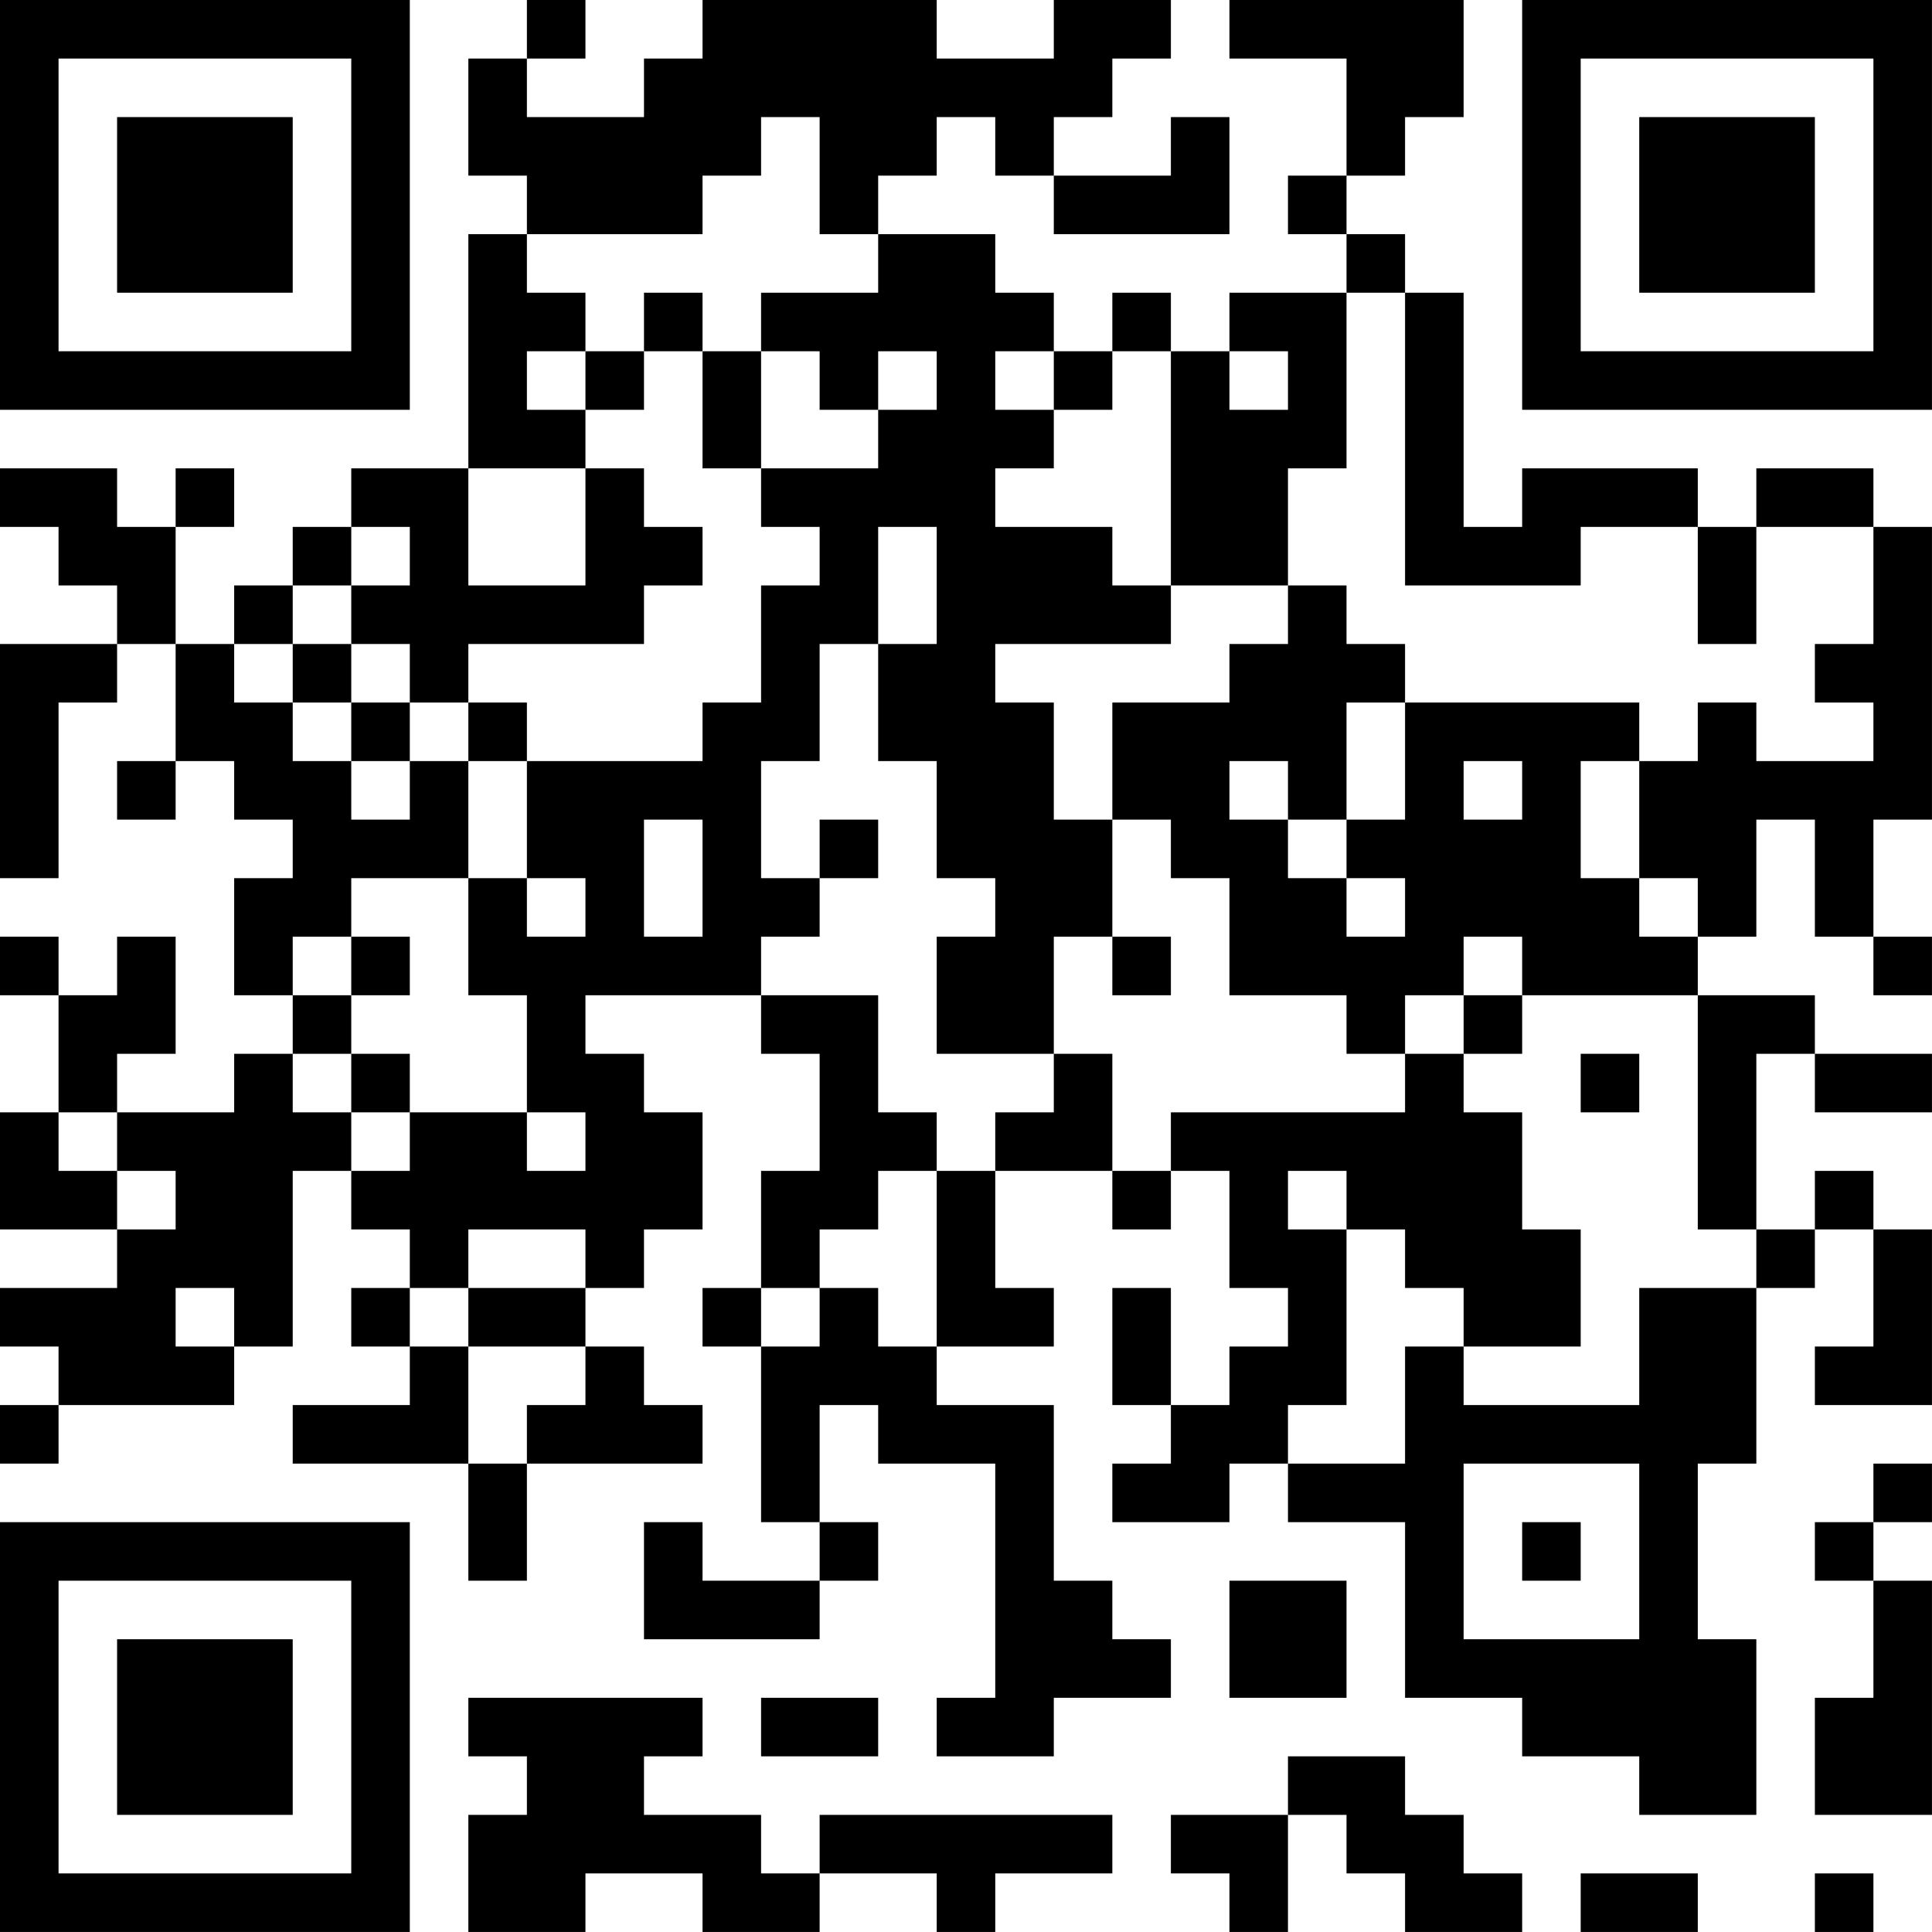 <?xml version="1.0" encoding="UTF-8"?>
<svg xmlns="http://www.w3.org/2000/svg" version="1.1" width="400" height="400" viewBox="0 0 400 400"><rect x="0" y="0" width="400" height="400" fill="#ffffff"/><g transform="scale(12.121)"><g transform="translate(0,0)"><path fill-rule="evenodd" d="M9 0L9 1L8 1L8 3L9 3L9 4L8 4L8 8L6 8L6 9L5 9L5 10L4 10L4 11L3 11L3 9L4 9L4 8L3 8L3 9L2 9L2 8L0 8L0 9L1 9L1 10L2 10L2 11L0 11L0 15L1 15L1 12L2 12L2 11L3 11L3 13L2 13L2 14L3 14L3 13L4 13L4 14L5 14L5 15L4 15L4 17L5 17L5 18L4 18L4 19L2 19L2 18L3 18L3 16L2 16L2 17L1 17L1 16L0 16L0 17L1 17L1 19L0 19L0 21L2 21L2 22L0 22L0 23L1 23L1 24L0 24L0 25L1 25L1 24L4 24L4 23L5 23L5 20L6 20L6 21L7 21L7 22L6 22L6 23L7 23L7 24L5 24L5 25L8 25L8 27L9 27L9 25L12 25L12 24L11 24L11 23L10 23L10 22L11 22L11 21L12 21L12 19L11 19L11 18L10 18L10 17L13 17L13 18L14 18L14 20L13 20L13 22L12 22L12 23L13 23L13 26L14 26L14 27L12 27L12 26L11 26L11 28L14 28L14 27L15 27L15 26L14 26L14 24L15 24L15 25L17 25L17 29L16 29L16 30L18 30L18 29L20 29L20 28L19 28L19 27L18 27L18 24L16 24L16 23L18 23L18 22L17 22L17 20L19 20L19 21L20 21L20 20L21 20L21 22L22 22L22 23L21 23L21 24L20 24L20 22L19 22L19 24L20 24L20 25L19 25L19 26L21 26L21 25L22 25L22 26L24 26L24 29L26 29L26 30L28 30L28 31L30 31L30 28L29 28L29 25L30 25L30 22L31 22L31 21L32 21L32 23L31 23L31 24L33 24L33 21L32 21L32 20L31 20L31 21L30 21L30 18L31 18L31 19L33 19L33 18L31 18L31 17L29 17L29 16L30 16L30 14L31 14L31 16L32 16L32 17L33 17L33 16L32 16L32 14L33 14L33 9L32 9L32 8L30 8L30 9L29 9L29 8L26 8L26 9L25 9L25 5L24 5L24 4L23 4L23 3L24 3L24 2L25 2L25 0L21 0L21 1L23 1L23 3L22 3L22 4L23 4L23 5L21 5L21 6L20 6L20 5L19 5L19 6L18 6L18 5L17 5L17 4L15 4L15 3L16 3L16 2L17 2L17 3L18 3L18 4L21 4L21 2L20 2L20 3L18 3L18 2L19 2L19 1L20 1L20 0L18 0L18 1L16 1L16 0L12 0L12 1L11 1L11 2L9 2L9 1L10 1L10 0ZM13 2L13 3L12 3L12 4L9 4L9 5L10 5L10 6L9 6L9 7L10 7L10 8L8 8L8 10L10 10L10 8L11 8L11 9L12 9L12 10L11 10L11 11L8 11L8 12L7 12L7 11L6 11L6 10L7 10L7 9L6 9L6 10L5 10L5 11L4 11L4 12L5 12L5 13L6 13L6 14L7 14L7 13L8 13L8 15L6 15L6 16L5 16L5 17L6 17L6 18L5 18L5 19L6 19L6 20L7 20L7 19L9 19L9 20L10 20L10 19L9 19L9 17L8 17L8 15L9 15L9 16L10 16L10 15L9 15L9 13L12 13L12 12L13 12L13 10L14 10L14 9L13 9L13 8L15 8L15 7L16 7L16 6L15 6L15 7L14 7L14 6L13 6L13 5L15 5L15 4L14 4L14 2ZM11 5L11 6L10 6L10 7L11 7L11 6L12 6L12 8L13 8L13 6L12 6L12 5ZM23 5L23 8L22 8L22 10L20 10L20 6L19 6L19 7L18 7L18 6L17 6L17 7L18 7L18 8L17 8L17 9L19 9L19 10L20 10L20 11L17 11L17 12L18 12L18 14L19 14L19 16L18 16L18 18L16 18L16 16L17 16L17 15L16 15L16 13L15 13L15 11L16 11L16 9L15 9L15 11L14 11L14 13L13 13L13 15L14 15L14 16L13 16L13 17L15 17L15 19L16 19L16 20L15 20L15 21L14 21L14 22L13 22L13 23L14 23L14 22L15 22L15 23L16 23L16 20L17 20L17 19L18 19L18 18L19 18L19 20L20 20L20 19L24 19L24 18L25 18L25 19L26 19L26 21L27 21L27 23L25 23L25 22L24 22L24 21L23 21L23 20L22 20L22 21L23 21L23 24L22 24L22 25L24 25L24 23L25 23L25 24L28 24L28 22L30 22L30 21L29 21L29 17L26 17L26 16L25 16L25 17L24 17L24 18L23 18L23 17L21 17L21 15L20 15L20 14L19 14L19 12L21 12L21 11L22 11L22 10L23 10L23 11L24 11L24 12L23 12L23 14L22 14L22 13L21 13L21 14L22 14L22 15L23 15L23 16L24 16L24 15L23 15L23 14L24 14L24 12L28 12L28 13L27 13L27 15L28 15L28 16L29 16L29 15L28 15L28 13L29 13L29 12L30 12L30 13L32 13L32 12L31 12L31 11L32 11L32 9L30 9L30 11L29 11L29 9L27 9L27 10L24 10L24 5ZM21 6L21 7L22 7L22 6ZM5 11L5 12L6 12L6 13L7 13L7 12L6 12L6 11ZM8 12L8 13L9 13L9 12ZM25 13L25 14L26 14L26 13ZM11 14L11 16L12 16L12 14ZM14 14L14 15L15 15L15 14ZM6 16L6 17L7 17L7 16ZM19 16L19 17L20 17L20 16ZM25 17L25 18L26 18L26 17ZM6 18L6 19L7 19L7 18ZM27 18L27 19L28 19L28 18ZM1 19L1 20L2 20L2 21L3 21L3 20L2 20L2 19ZM8 21L8 22L7 22L7 23L8 23L8 25L9 25L9 24L10 24L10 23L8 23L8 22L10 22L10 21ZM3 22L3 23L4 23L4 22ZM25 25L25 28L28 28L28 25ZM32 25L32 26L31 26L31 27L32 27L32 29L31 29L31 31L33 31L33 27L32 27L32 26L33 26L33 25ZM26 26L26 27L27 27L27 26ZM21 27L21 29L23 29L23 27ZM8 29L8 30L9 30L9 31L8 31L8 33L10 33L10 32L12 32L12 33L14 33L14 32L16 32L16 33L17 33L17 32L19 32L19 31L14 31L14 32L13 32L13 31L11 31L11 30L12 30L12 29ZM13 29L13 30L15 30L15 29ZM22 30L22 31L20 31L20 32L21 32L21 33L22 33L22 31L23 31L23 32L24 32L24 33L26 33L26 32L25 32L25 31L24 31L24 30ZM27 32L27 33L29 33L29 32ZM31 32L31 33L32 33L32 32ZM0 0L0 7L7 7L7 0ZM1 1L1 6L6 6L6 1ZM2 2L2 5L5 5L5 2ZM26 0L26 7L33 7L33 0ZM27 1L27 6L32 6L32 1ZM28 2L28 5L31 5L31 2ZM0 26L0 33L7 33L7 26ZM1 27L1 32L6 32L6 27ZM2 28L2 31L5 31L5 28Z" fill="#000000"/></g></g></svg>
